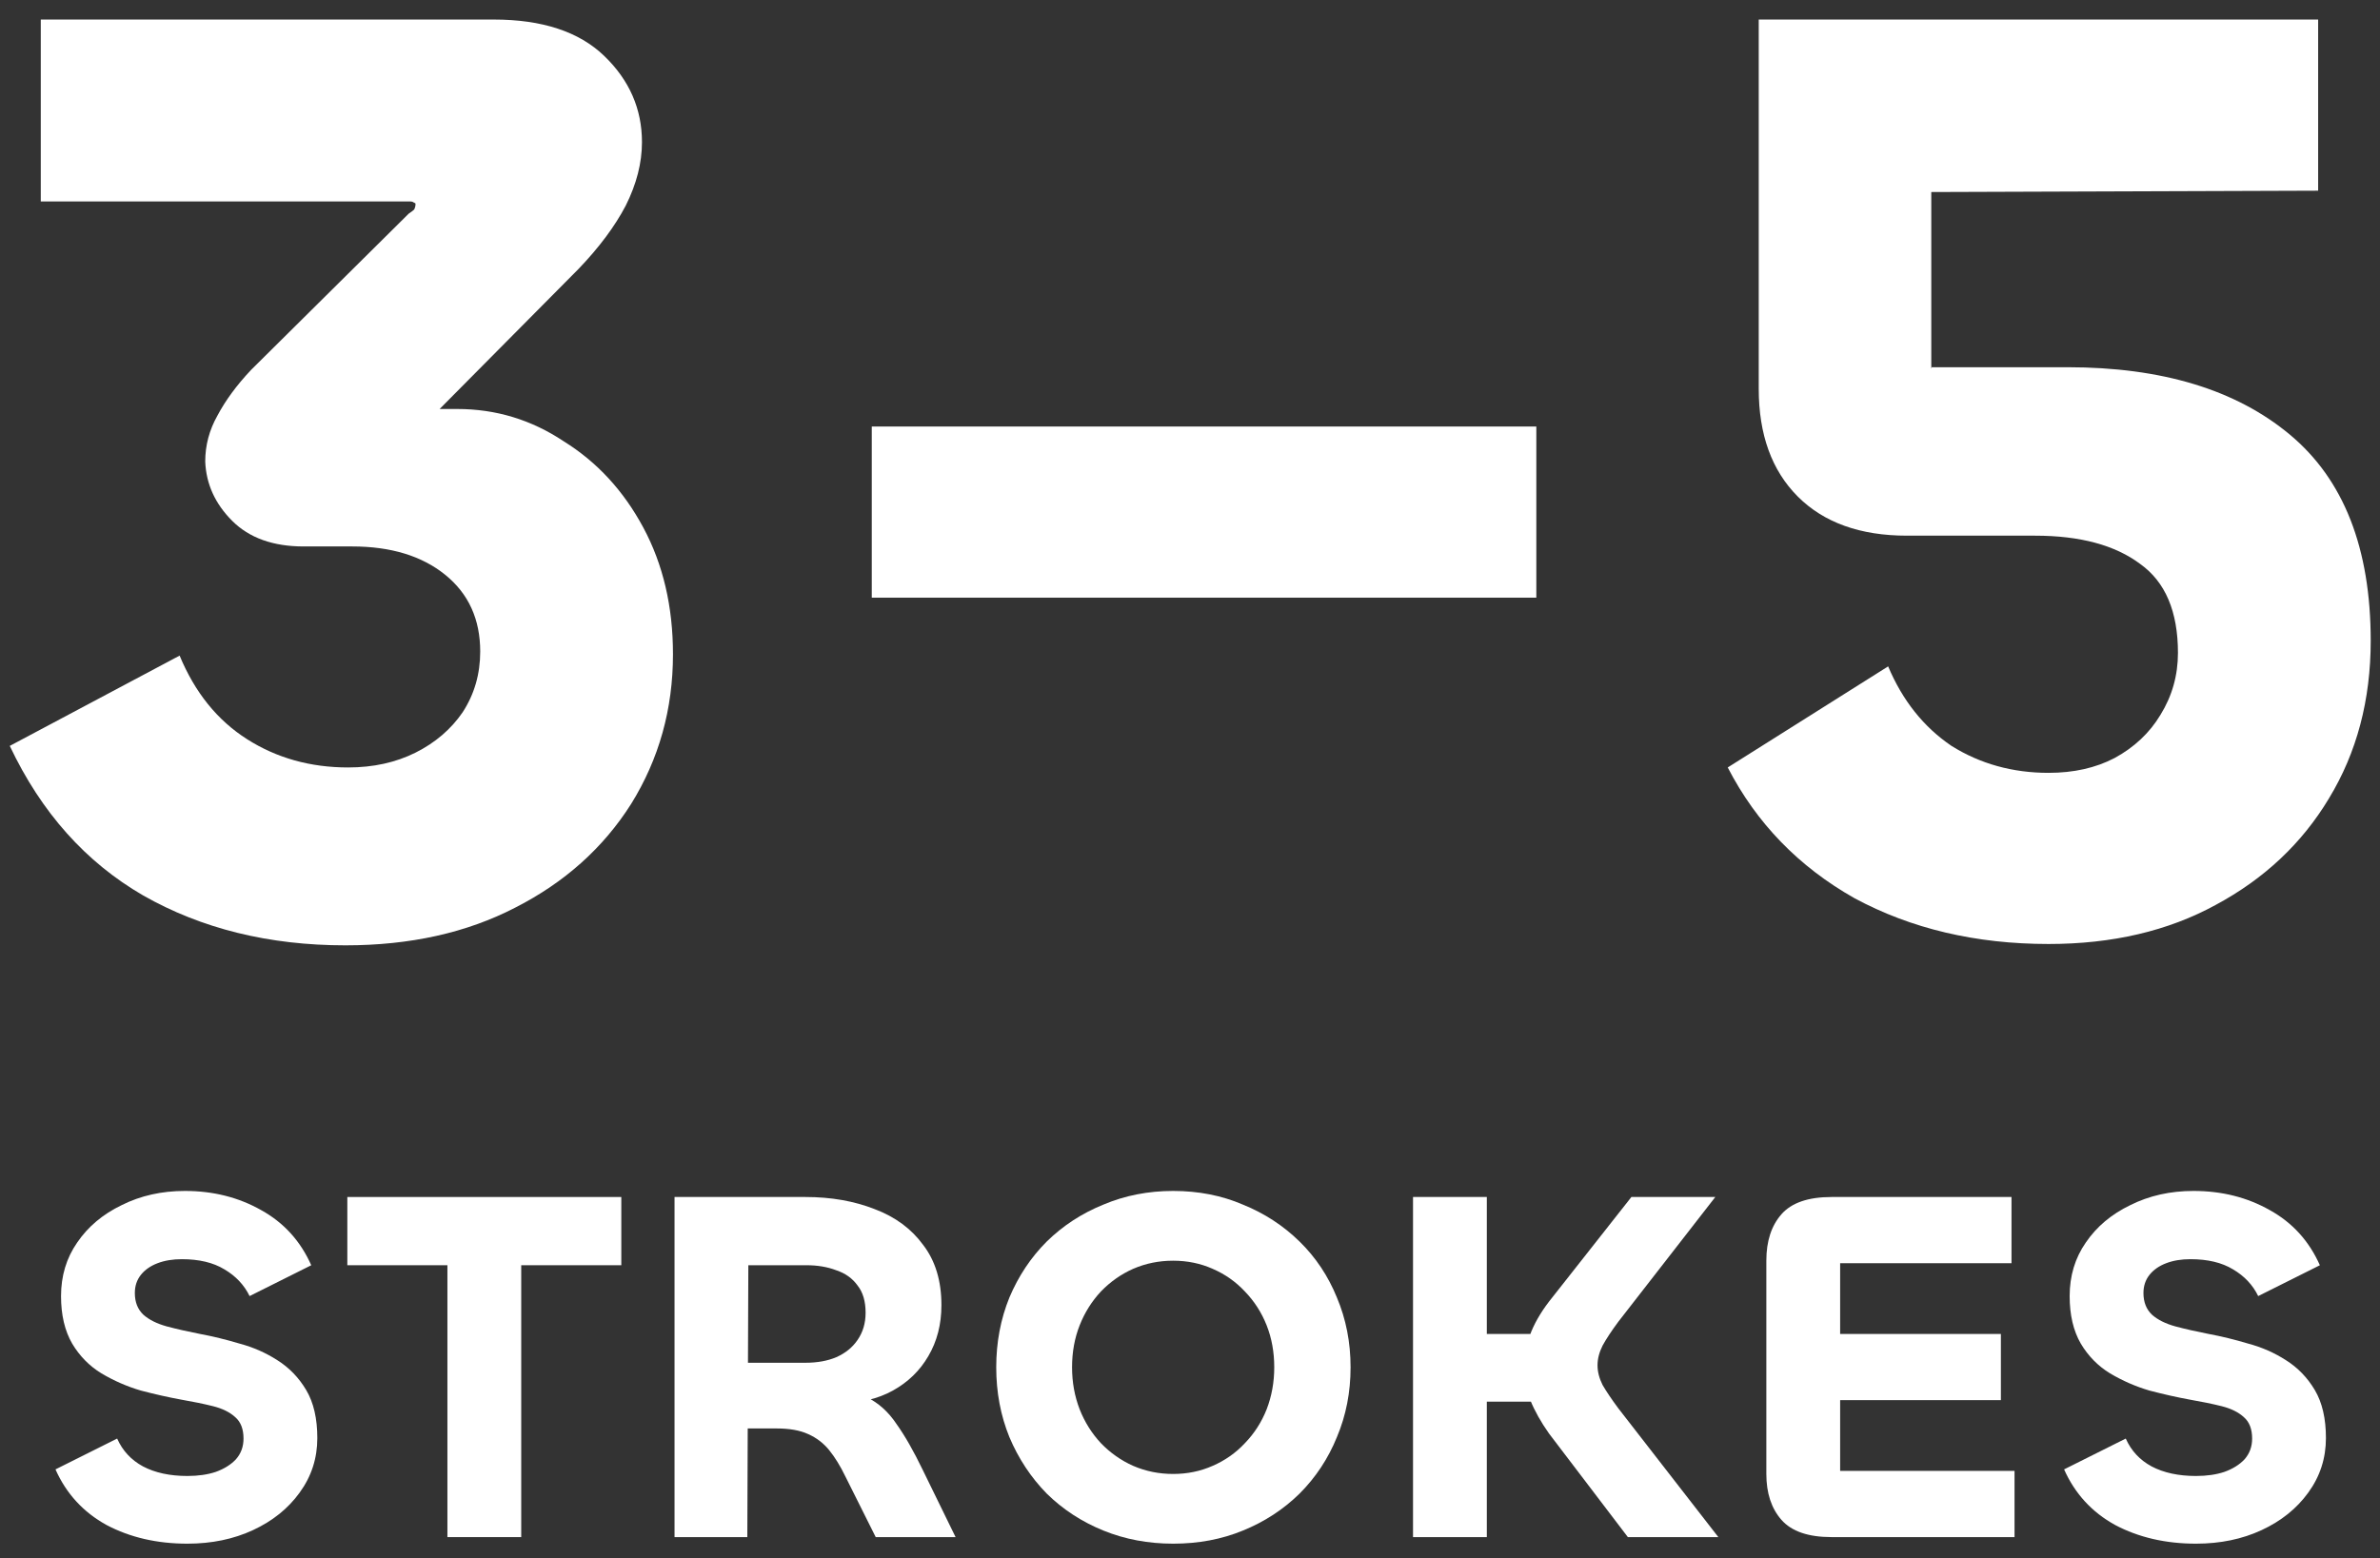 <svg width="113" height="74" viewBox="0 0 113 74" fill="none" xmlns="http://www.w3.org/2000/svg">
<rect x="0" y="0" width="113" height="74" fill="#333333" stroke="none"/>
<path d="M104.265 73.312C102.825 73.312 101.545 73.017 100.425 72.425C99.321 71.817 98.513 70.936 98.001 69.784L100.929 68.32C101.185 68.897 101.593 69.337 102.153 69.641C102.729 69.945 103.433 70.097 104.265 70.097C104.777 70.097 105.225 70.032 105.609 69.904C106.009 69.76 106.329 69.561 106.569 69.305C106.809 69.033 106.929 68.704 106.929 68.32C106.929 67.873 106.801 67.537 106.545 67.312C106.289 67.073 105.937 66.897 105.489 66.784C105.041 66.672 104.537 66.569 103.977 66.472C103.369 66.361 102.729 66.217 102.057 66.041C101.401 65.849 100.777 65.576 100.185 65.225C99.609 64.873 99.145 64.4 98.793 63.809C98.441 63.2 98.265 62.449 98.265 61.553C98.265 60.593 98.521 59.745 99.033 59.009C99.545 58.257 100.249 57.665 101.145 57.233C102.041 56.785 103.041 56.56 104.145 56.56C105.489 56.56 106.697 56.864 107.769 57.472C108.841 58.065 109.633 58.937 110.145 60.089L107.217 61.553C106.961 61.025 106.561 60.6 106.017 60.281C105.489 59.961 104.817 59.801 104.001 59.801C103.569 59.801 103.185 59.864 102.849 59.992C102.513 60.12 102.249 60.304 102.057 60.544C101.865 60.785 101.769 61.072 101.769 61.408C101.769 61.84 101.905 62.185 102.177 62.441C102.449 62.681 102.817 62.864 103.281 62.992C103.761 63.12 104.289 63.24 104.865 63.352C105.473 63.465 106.097 63.617 106.737 63.809C107.393 63.984 107.993 64.249 108.537 64.6C109.097 64.953 109.553 65.424 109.905 66.016C110.257 66.609 110.433 67.368 110.433 68.296C110.433 69.257 110.153 70.121 109.593 70.888C109.049 71.641 108.313 72.233 107.385 72.665C106.457 73.097 105.417 73.312 104.265 73.312Z" fill="white"/>
<path d="M95.648 73H86.96C85.856 73 85.064 72.728 84.584 72.184C84.104 71.64 83.864 70.912 83.864 70V59.872C83.864 58.944 84.104 58.208 84.584 57.664C85.064 57.12 85.856 56.848 86.96 56.848H95.504V59.992H87.368V69.856H95.648V73ZM95 66.496H86.552L86.096 63.352H95V66.496Z" fill="white"/>
<path d="M81.585 73H77.289L73.545 68.08C73.161 67.536 72.865 67.008 72.657 66.496C72.449 65.968 72.345 65.456 72.345 64.96C72.345 64.448 72.441 63.936 72.633 63.424C72.825 62.896 73.129 62.36 73.545 61.816L77.457 56.848H81.441L76.833 62.776C76.513 63.208 76.265 63.584 76.089 63.904C75.929 64.224 75.849 64.536 75.849 64.84C75.849 65.144 75.929 65.456 76.089 65.776C76.265 66.08 76.513 66.448 76.833 66.88L81.585 73ZM70.593 73H67.089V56.848H70.593V73ZM73.881 63.352V66.568H69.417V63.352H73.881Z" fill="white"/>
<path d="M55.7 73.312C54.516 73.312 53.412 73.105 52.388 72.689C51.364 72.273 50.468 71.689 49.7 70.936C48.948 70.168 48.356 69.273 47.924 68.249C47.508 67.225 47.3 66.121 47.3 64.936C47.3 63.752 47.508 62.649 47.924 61.624C48.356 60.6 48.948 59.712 49.7 58.961C50.468 58.209 51.364 57.624 52.388 57.209C53.412 56.776 54.516 56.56 55.7 56.56C56.9 56.56 58.004 56.776 59.012 57.209C60.036 57.624 60.932 58.209 61.7 58.961C62.468 59.712 63.06 60.6 63.476 61.624C63.908 62.649 64.124 63.752 64.124 64.936C64.124 66.121 63.908 67.225 63.476 68.249C63.06 69.273 62.468 70.168 61.7 70.936C60.932 71.689 60.036 72.273 59.012 72.689C58.004 73.105 56.9 73.312 55.7 73.312ZM55.7 70.001C56.372 70.001 56.996 69.873 57.572 69.617C58.164 69.361 58.676 69.001 59.108 68.537C59.556 68.073 59.9 67.537 60.14 66.929C60.38 66.305 60.5 65.641 60.5 64.936C60.5 64.216 60.38 63.553 60.14 62.944C59.9 62.337 59.556 61.8 59.108 61.337C58.676 60.873 58.164 60.513 57.572 60.257C56.996 60.001 56.372 59.873 55.7 59.873C55.028 59.873 54.396 60.001 53.804 60.257C53.228 60.513 52.716 60.873 52.268 61.337C51.836 61.8 51.5 62.337 51.26 62.944C51.02 63.553 50.9 64.216 50.9 64.936C50.9 65.641 51.02 66.305 51.26 66.929C51.5 67.537 51.836 68.073 52.268 68.537C52.716 69.001 53.228 69.361 53.804 69.617C54.396 69.873 55.028 70.001 55.7 70.001Z" fill="white"/>
<path d="M35.482 73H32.026V56.848H38.242C39.458 56.848 40.554 57.04 41.53 57.424C42.506 57.792 43.274 58.36 43.834 59.128C44.41 59.88 44.698 60.832 44.698 61.984C44.698 62.896 44.49 63.704 44.074 64.408C43.674 65.096 43.114 65.64 42.394 66.04C41.674 66.44 40.818 66.64 39.826 66.64L38.89 65.944C39.834 65.944 40.586 66.08 41.146 66.352C41.706 66.624 42.178 67.048 42.562 67.624C42.962 68.184 43.378 68.912 43.81 69.808L45.37 73H41.578L40.138 70.12C39.898 69.624 39.642 69.208 39.37 68.872C39.098 68.536 38.762 68.28 38.362 68.104C37.978 67.928 37.482 67.84 36.874 67.84H35.17V64.72H38.242C38.802 64.72 39.29 64.632 39.706 64.456C40.138 64.264 40.474 63.992 40.714 63.64C40.97 63.272 41.098 62.84 41.098 62.344C41.098 61.8 40.97 61.368 40.714 61.048C40.474 60.712 40.138 60.472 39.706 60.328C39.29 60.168 38.818 60.088 38.29 60.088H35.53L35.482 73Z" fill="white"/>
<path d="M21.243 56.848H24.747V73H21.243V56.848ZM29.499 56.848V60.088H16.491V56.848H29.499Z" fill="white"/>
<path d="M8.898 73.312C7.458 73.312 6.178 73.017 5.058 72.425C3.954 71.817 3.146 70.936 2.634 69.784L5.562 68.32C5.818 68.897 6.226 69.337 6.786 69.641C7.362 69.945 8.066 70.097 8.898 70.097C9.41 70.097 9.858 70.032 10.242 69.904C10.642 69.76 10.962 69.561 11.202 69.305C11.442 69.033 11.562 68.704 11.562 68.32C11.562 67.873 11.434 67.537 11.178 67.312C10.922 67.073 10.57 66.897 10.122 66.784C9.674 66.672 9.17 66.569 8.61 66.472C8.002 66.361 7.362 66.217 6.69 66.041C6.034 65.849 5.41 65.576 4.818 65.225C4.242 64.873 3.778 64.4 3.426 63.809C3.074 63.2 2.898 62.449 2.898 61.553C2.898 60.593 3.154 59.745 3.666 59.009C4.178 58.257 4.882 57.665 5.778 57.233C6.674 56.785 7.674 56.56 8.778 56.56C10.122 56.56 11.33 56.864 12.402 57.472C13.474 58.065 14.266 58.937 14.778 60.089L11.85 61.553C11.594 61.025 11.194 60.6 10.65 60.281C10.122 59.961 9.45 59.801 8.634 59.801C8.202 59.801 7.818 59.864 7.482 59.992C7.146 60.12 6.882 60.304 6.69 60.544C6.498 60.785 6.402 61.072 6.402 61.408C6.402 61.84 6.538 62.185 6.81 62.441C7.082 62.681 7.45 62.864 7.914 62.992C8.394 63.12 8.922 63.24 9.498 63.352C10.106 63.465 10.73 63.617 11.37 63.809C12.026 63.984 12.626 64.249 13.17 64.6C13.73 64.953 14.186 65.424 14.538 66.016C14.89 66.609 15.066 67.368 15.066 68.296C15.066 69.257 14.786 70.121 14.226 70.888C13.682 71.641 12.946 72.233 12.018 72.665C11.09 73.097 10.05 73.312 8.898 73.312Z" fill="white"/>
<path d="M97.263 44.832C93.807 44.832 90.735 44.106 88.047 42.656C85.402 41.162 83.397 39.093 82.031 36.448L89.647 31.648C90.33 33.269 91.333 34.528 92.655 35.424C94.021 36.277 95.557 36.704 97.263 36.704C98.458 36.704 99.503 36.469 100.399 36C101.338 35.488 102.063 34.805 102.575 33.952C103.13 33.056 103.407 32.074 103.407 31.008C103.407 29.045 102.81 27.637 101.615 26.784C100.421 25.888 98.757 25.44 96.623 25.44H90.543C88.325 25.44 86.597 24.821 85.359 23.584C84.122 22.346 83.503 20.64 83.503 18.464V0.928H110.063V9.056L91.695 9.12V17.632C91.695 17.589 91.695 17.546 91.695 17.504C91.738 17.461 91.717 17.44 91.631 17.44H98.159C102.639 17.44 106.159 18.506 108.719 20.64C111.279 22.773 112.559 26.037 112.559 30.432C112.559 33.248 111.898 35.744 110.575 37.92C109.295 40.053 107.503 41.738 105.199 42.976C102.938 44.213 100.293 44.832 97.263 44.832Z" fill="white"/>
<path d="M72.943 20.256V28.384H41.391V20.256H72.943Z" fill="white"/>
<path d="M1.936 9.568V0.928H23.44C25.744 0.928 27.493 1.504 28.688 2.656C29.883 3.808 30.48 5.173 30.48 6.752C30.48 7.733 30.224 8.736 29.712 9.76C29.2 10.741 28.453 11.744 27.472 12.768L19.984 20.32C19.898 20.32 19.834 20.298 19.792 20.256C19.792 20.17 19.792 20.106 19.792 20.064C19.792 19.893 19.728 19.744 19.6 19.616C19.515 19.488 19.365 19.424 19.152 19.424H21.712C23.547 19.424 25.232 19.936 26.768 20.96C28.346 21.941 29.605 23.306 30.544 25.056C31.483 26.805 31.952 28.81 31.952 31.072C31.952 33.674 31.291 36.042 29.968 38.176C28.645 40.266 26.811 41.909 24.464 43.104C22.16 44.298 19.472 44.896 16.4 44.896C12.773 44.896 9.573 44.106 6.8 42.528C4.069 40.949 1.957 38.581 0.464 35.424L8.528 31.136C9.253 32.885 10.32 34.208 11.728 35.104C13.136 36 14.736 36.448 16.528 36.448C17.723 36.448 18.789 36.213 19.728 35.744C20.666 35.274 21.413 34.634 21.968 33.824C22.523 32.97 22.8 32.01 22.8 30.944C22.8 29.408 22.245 28.192 21.136 27.296C20.026 26.4 18.555 25.952 16.72 25.952H14.416C12.965 25.952 11.835 25.546 11.024 24.736C10.213 23.925 9.787 22.986 9.744 21.92C9.744 21.152 9.936 20.426 10.32 19.744C10.704 19.018 11.237 18.293 11.92 17.568L19.408 10.144C19.536 10.058 19.621 9.994 19.664 9.952C19.706 9.866 19.728 9.781 19.728 9.696C19.728 9.653 19.706 9.632 19.664 9.632C19.621 9.589 19.557 9.568 19.472 9.568H1.936Z" fill="white"/>
</svg>
